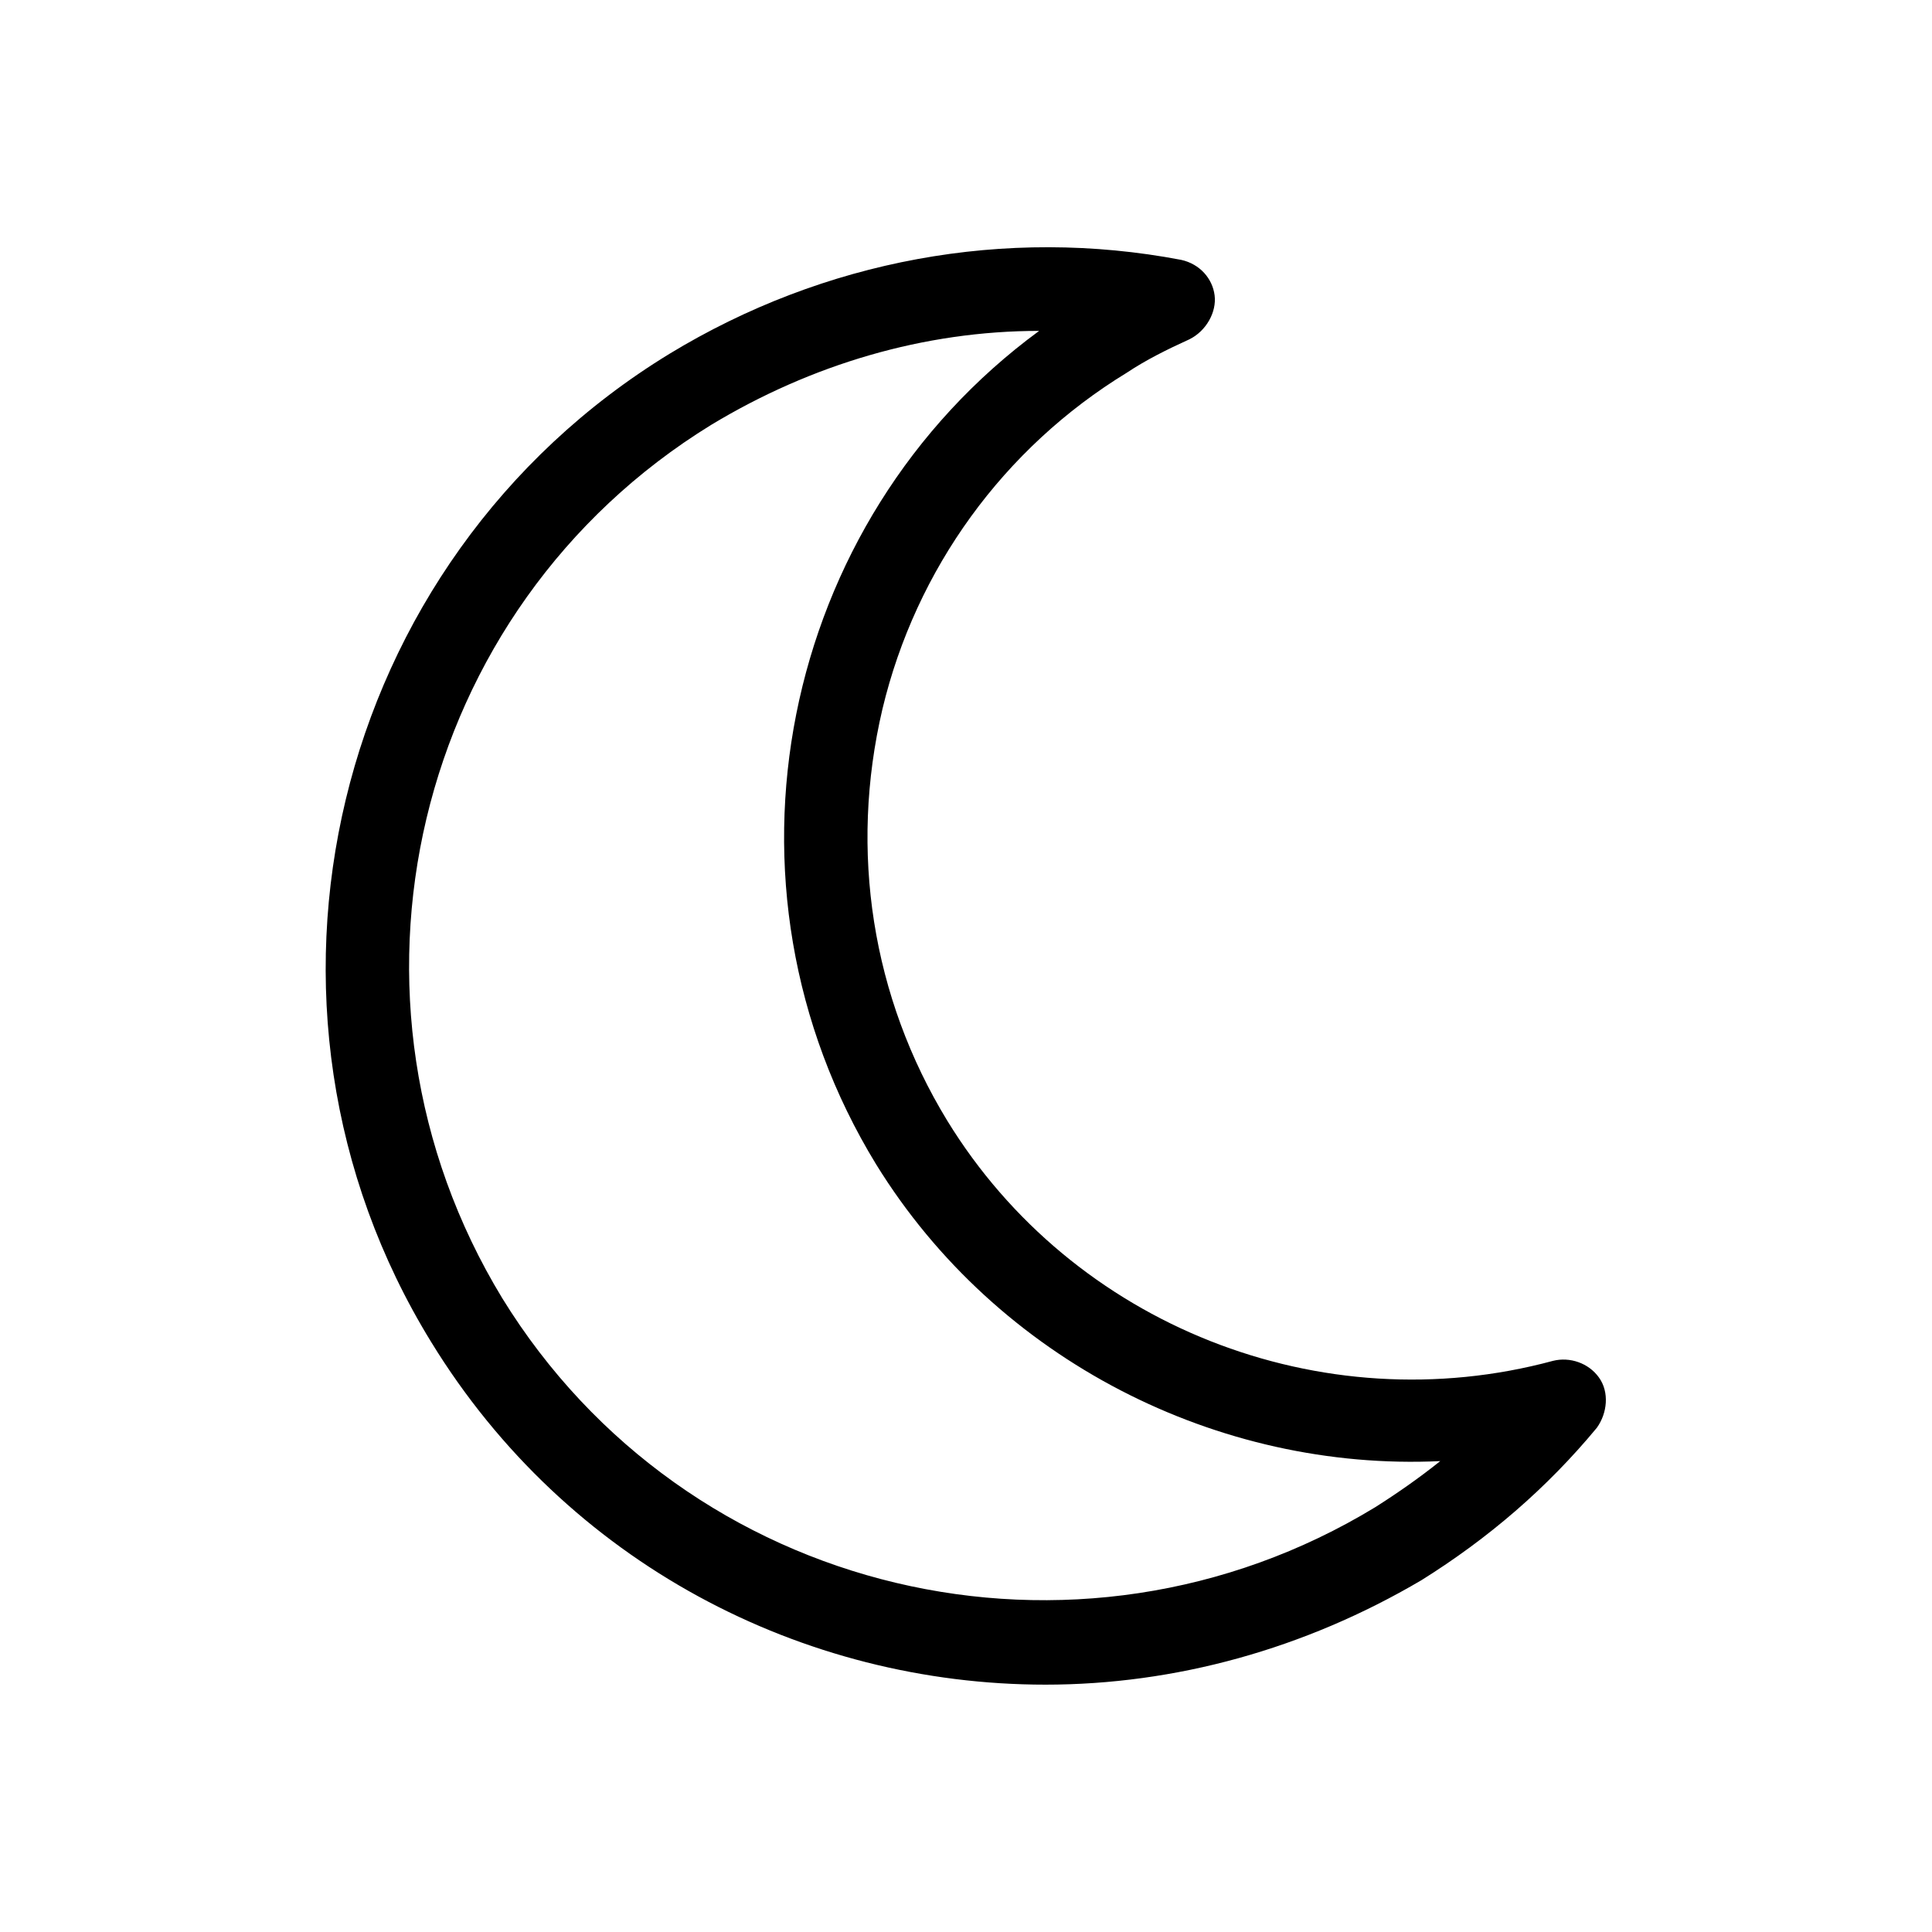 <?xml version="1.0" encoding="UTF-8"?>
<!-- Uploaded to: SVG Repo, www.svgrepo.com, Generator: SVG Repo Mixer Tools -->
<svg fill="#000000" width="800px" height="800px" version="1.1" viewBox="144 144 512 512" xmlns="http://www.w3.org/2000/svg">
 <path d="m421.04 590.45c-64.223 0-126.78-32.109-162.77-90.797-54.809-89.133-26.574-207.06 63.117-261.87 40.969-24.914 89.137-33.773 135.64-24.914 4.984 1.105 8.305 4.984 8.859 9.41 0.555 4.43-2.215 9.41-6.644 11.625-6.09 2.769-11.625 5.535-16.609 8.859-32.664 19.93-55.918 52.043-64.777 89.137-8.855 37.648-2.766 76.406 17.164 109.07 33.219 54.258 99.102 80.277 160.55 63.668 4.43-1.105 9.41 0.555 12.18 4.43s2.215 9.41-0.555 13.289c-13.289 16.055-28.789 29.344-46.504 40.414-31.004 18.27-65.328 27.68-99.656 27.68zm-1.66-358.76c-30.449 0-60.348 8.859-86.922 24.914-79.172 48.719-103.53 152.25-55.363 231.42 48.719 79.172 152.25 103.53 231.42 55.363 6.09-3.875 11.625-7.75 17.164-12.18-58.688 2.769-117.37-26.574-149.48-78.617-45.398-74.188-25.465-170.52 43.184-220.9z"/>
</svg>
